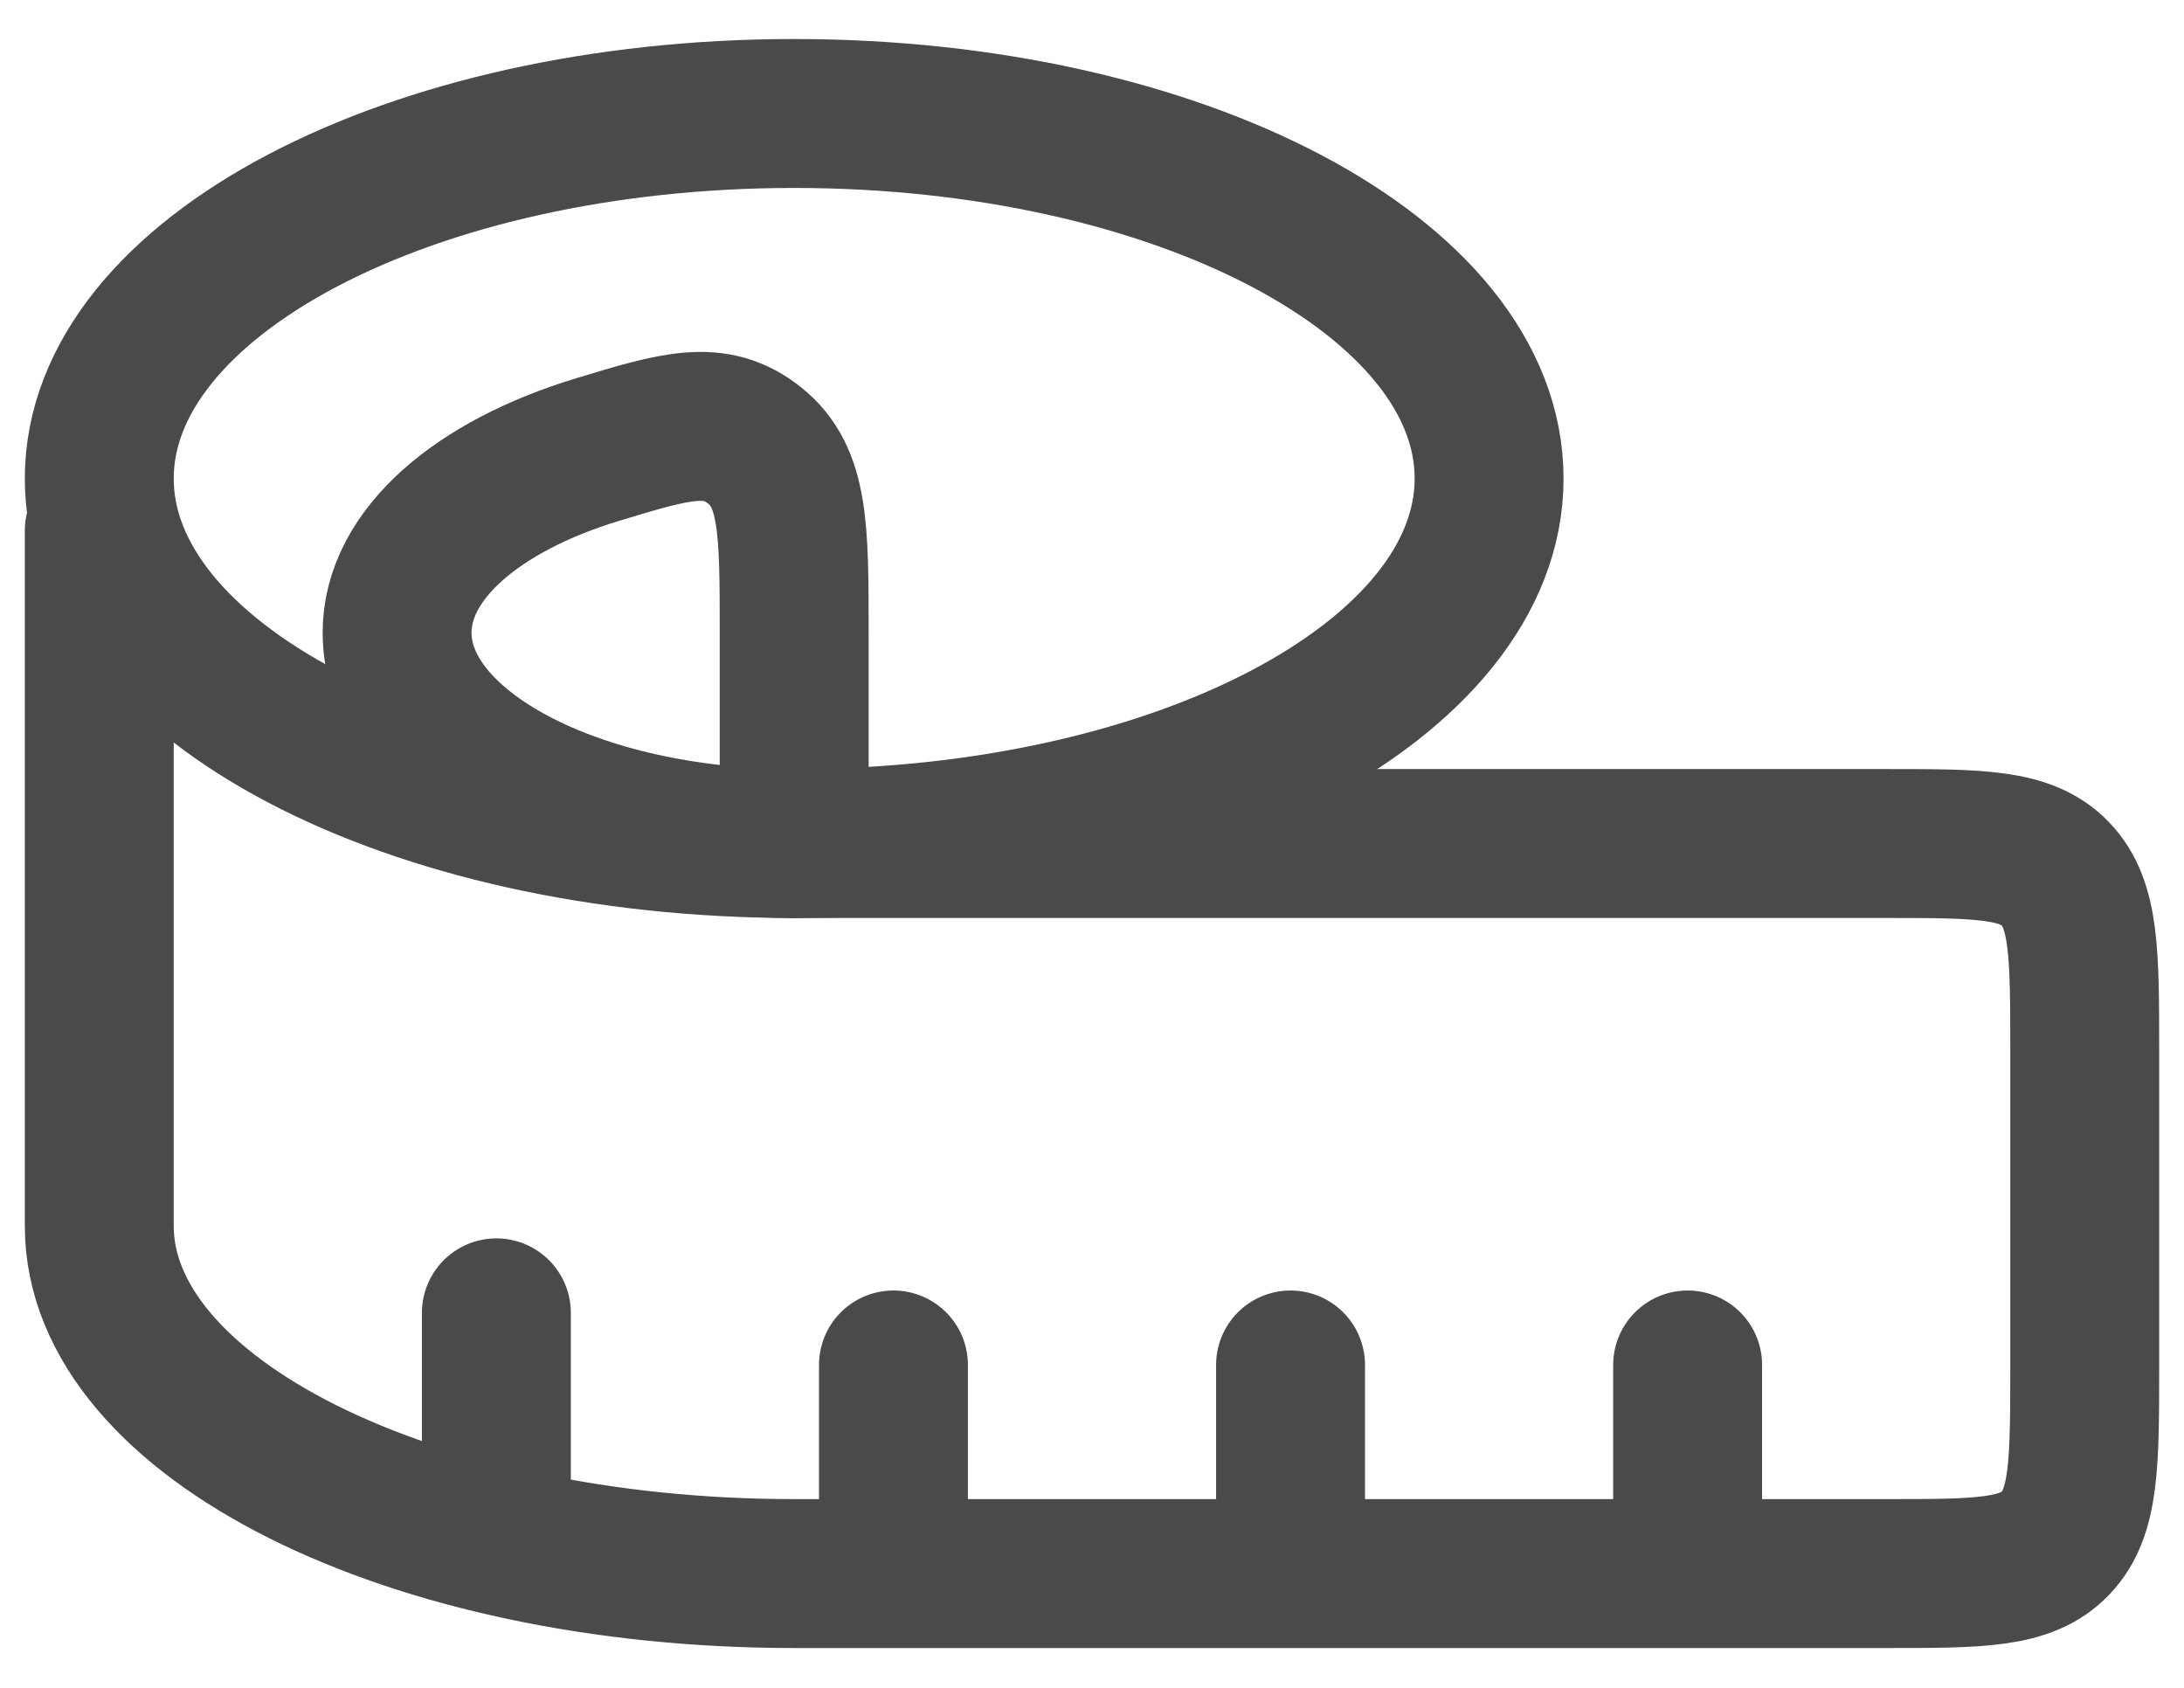 <svg width="22" height="17" viewBox="0 0 22 17" fill="none" xmlns="http://www.w3.org/2000/svg">
<path d="M4 6.373C4 7.546 5.79 8.496 8 8.496V6.373C8 5.329 8 4.806 7.603 4.488C7.205 4.17 6.811 4.288 6.023 4.527C4.815 4.893 4 5.581 4 6.373Z" stroke="#4A4A4A" stroke-width="1.5" stroke-linecap="round" stroke-linejoin="round"/>
<path d="M15 4.82C15 6.85 11.866 8.496 8 8.496C4.134 8.496 1 6.85 1 4.82C1 2.789 4.134 1.143 8 1.143C11.866 1.143 15 2.789 15 4.82Z" stroke="#4A4A4A" stroke-width="1.5" stroke-linecap="round" stroke-linejoin="round"/>
<path d="M1 5.345V12.348C1 14.281 4.134 15.849 8 15.849H19C19.943 15.849 20.414 15.849 20.707 15.541C21 15.233 21 14.739 21 13.748V10.597C21 9.606 21 9.112 20.707 8.804C20.414 8.496 19.943 8.496 19 8.496H8M17 15.849V13.748M13 15.849V13.748M9 15.849V13.748M5 15.324V13.223" stroke="#4A4A4A" stroke-width="1.5" stroke-linecap="round" stroke-linejoin="round"/>
</svg>
